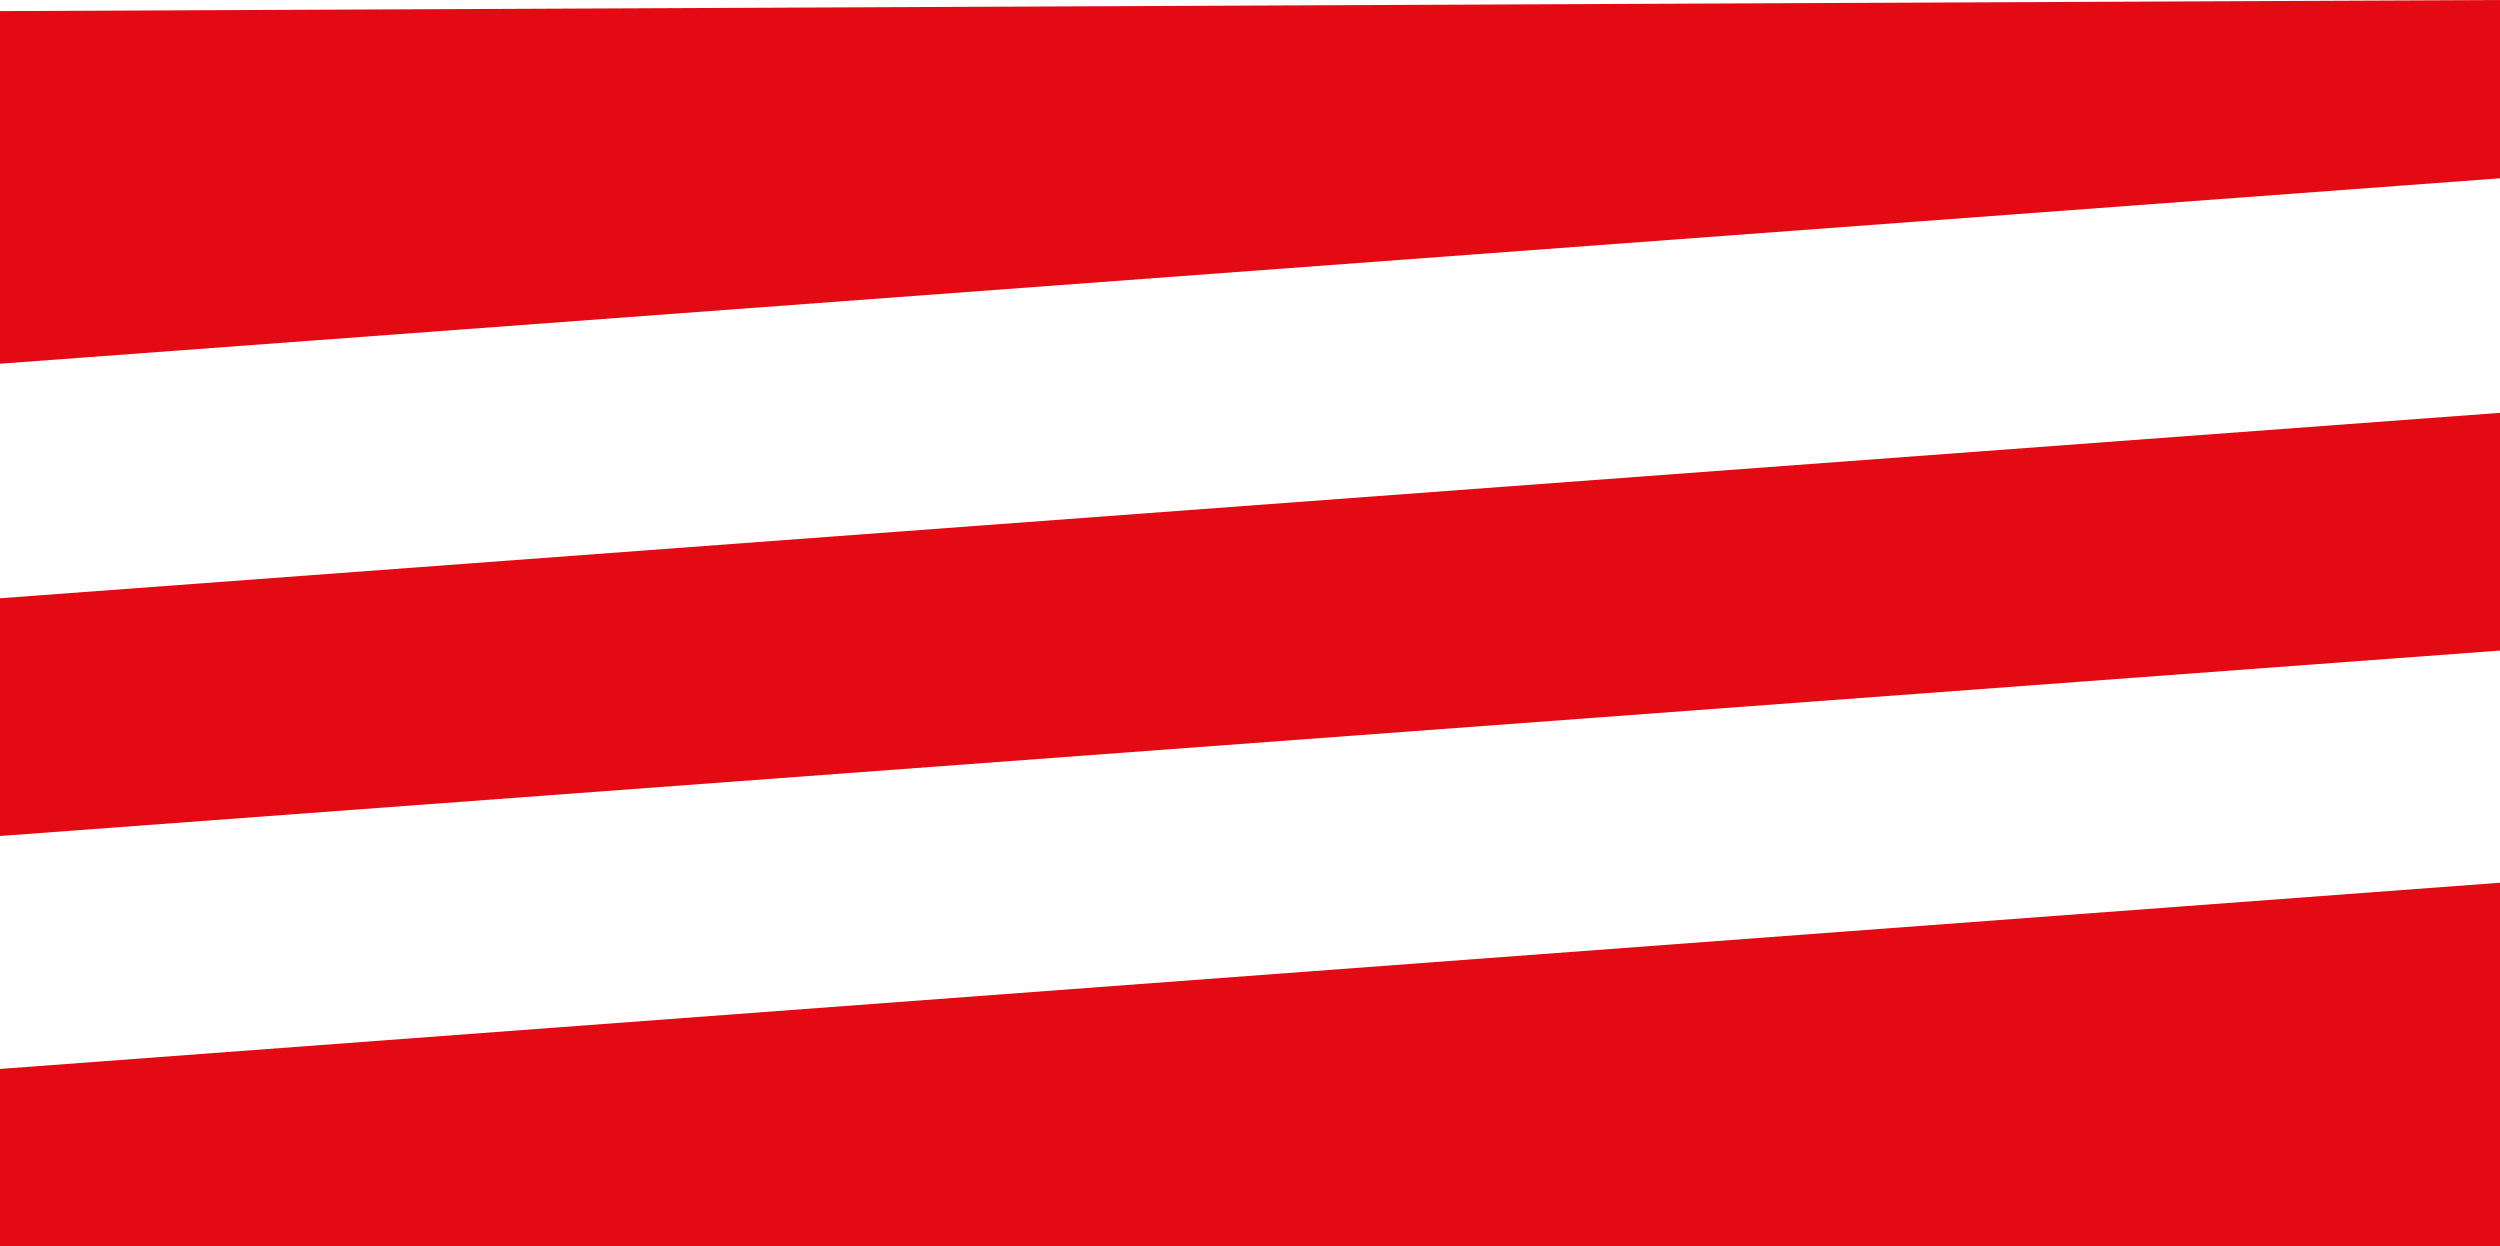 <svg xmlns="http://www.w3.org/2000/svg" width="31.55" height="15.73"><g data-name="Group 1" fill="#e30a13"><path data-name="Path 10" d="M31.55 8.21L0 10.55v-3l31.55-2.34z"/><path data-name="Path 11" d="M31.55 15.73H0v-2.24l31.55-2.35z"/><path data-name="Path 12" d="M31.55 2.25L0 4.59V.14L31.55 0z"/></g></svg>
